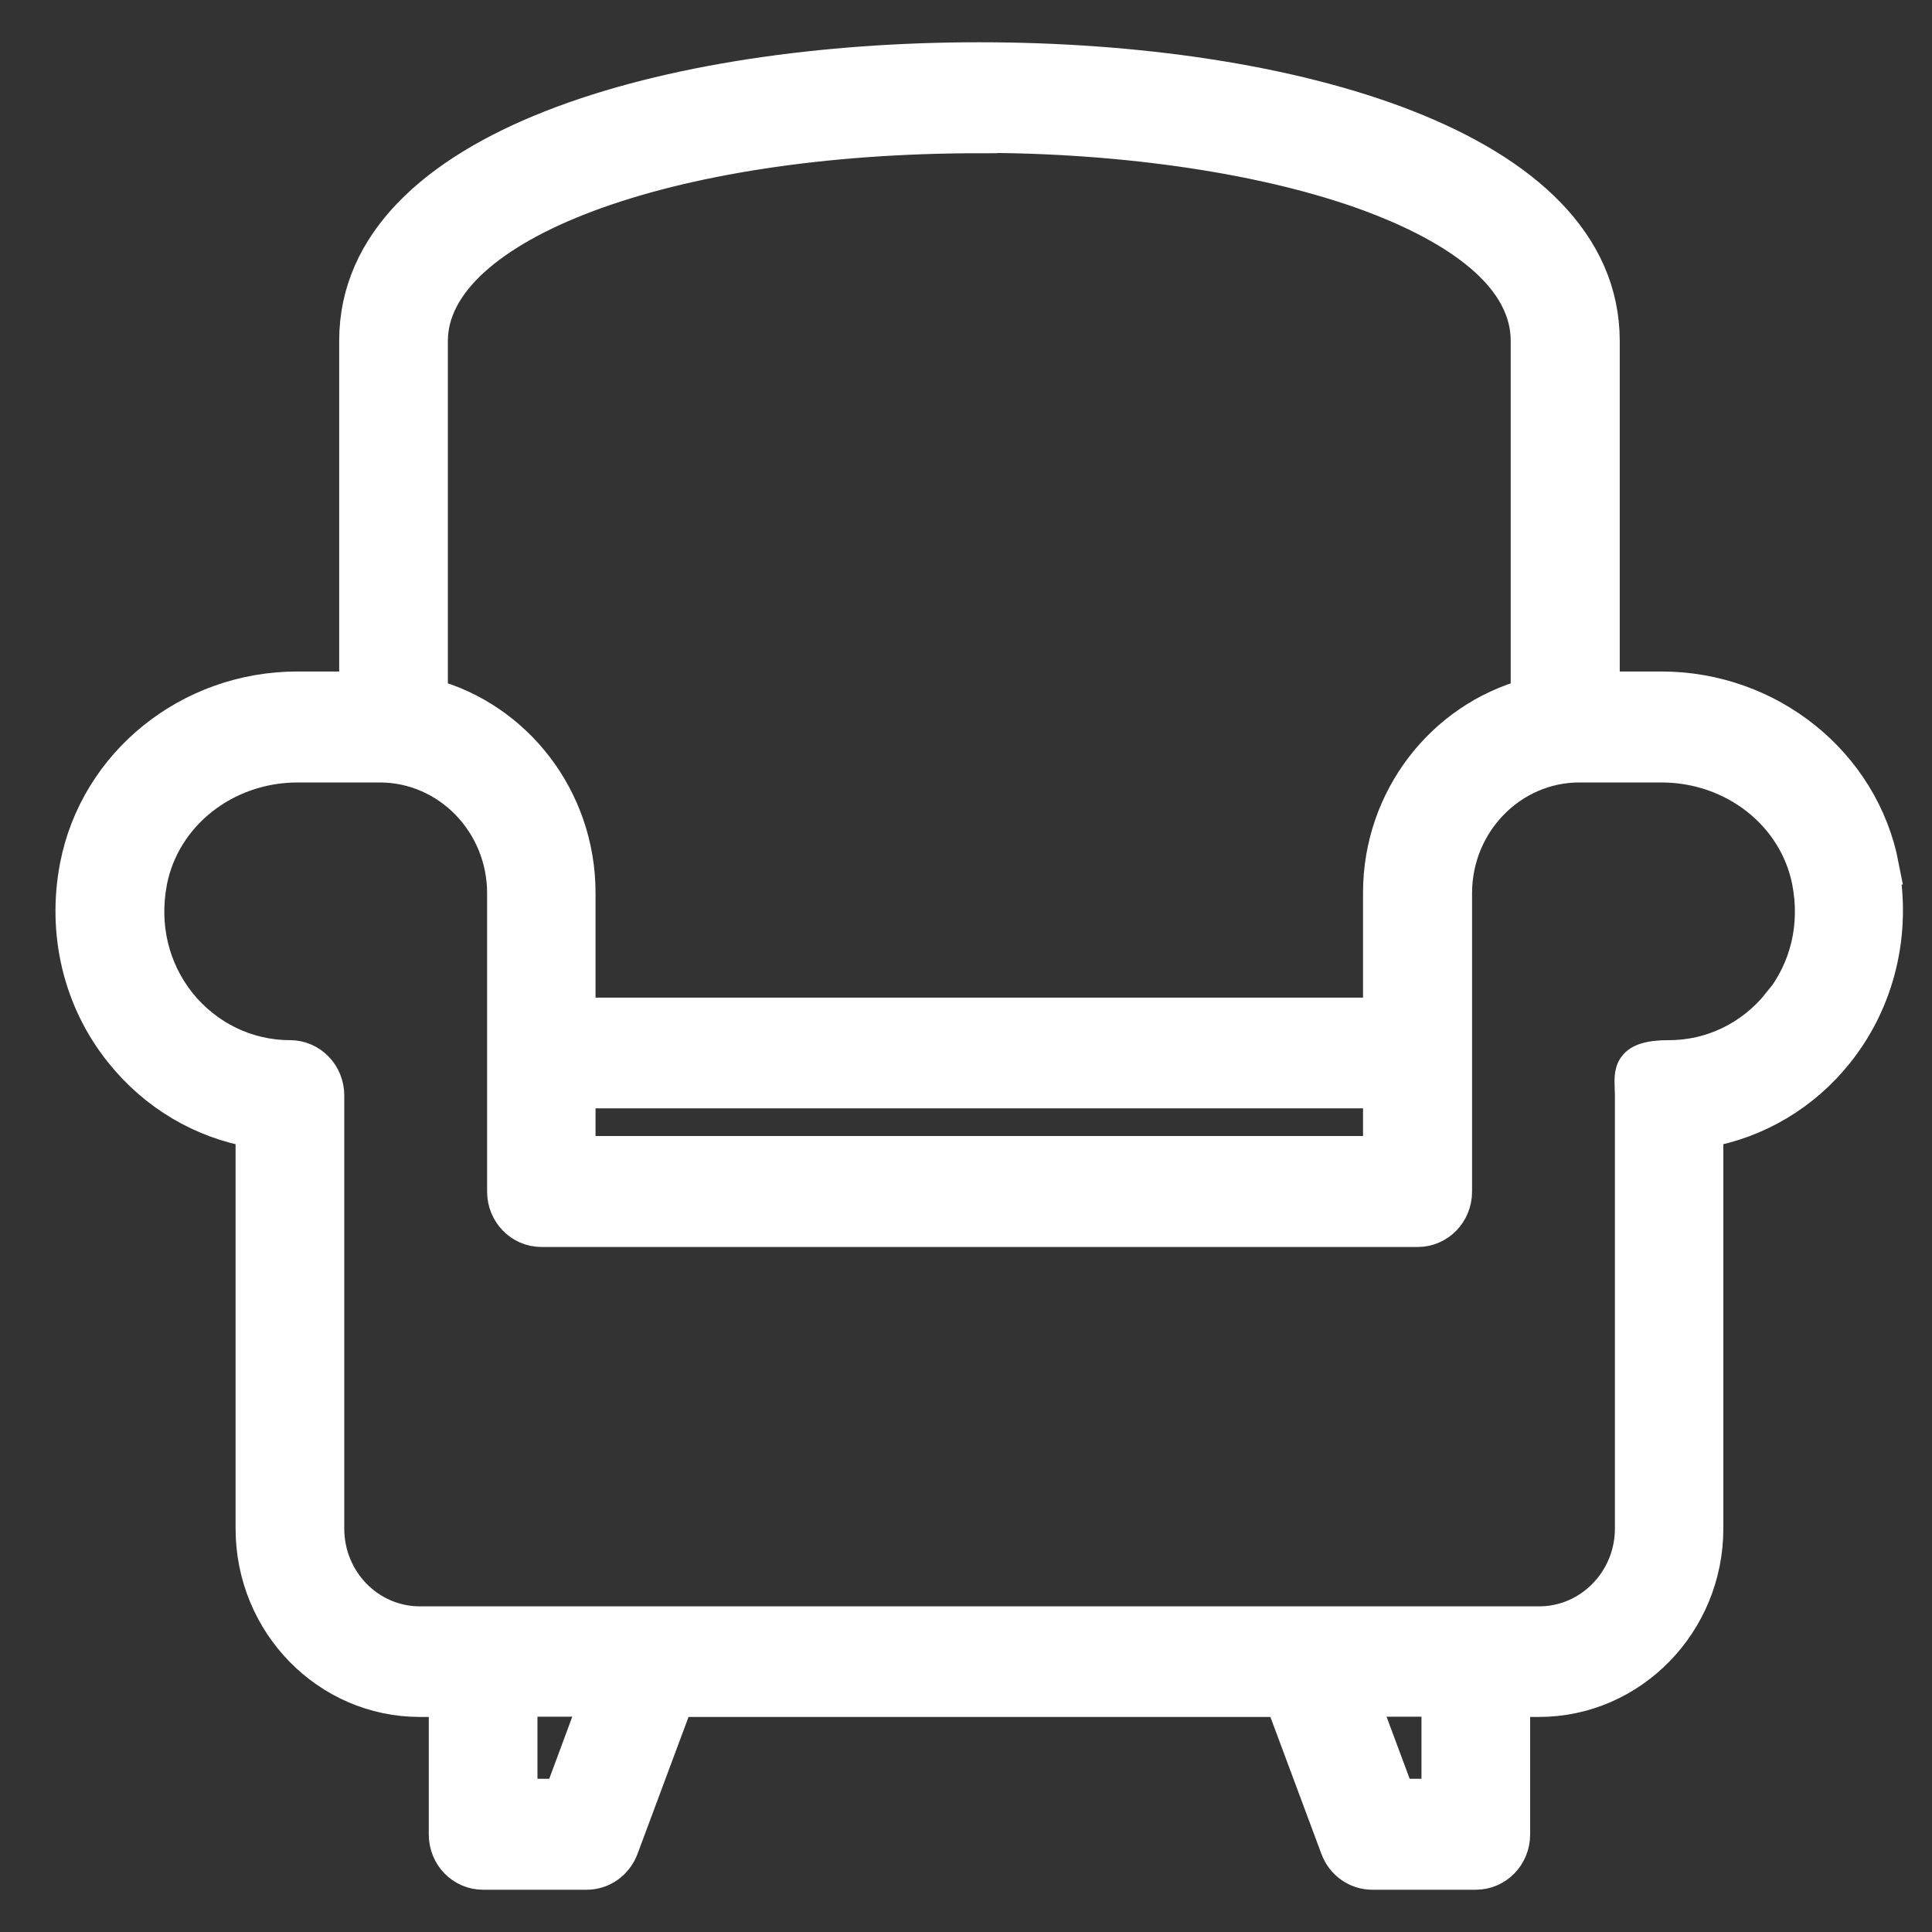 <svg width="16" height="16" viewBox="0 0 16 16" fill="none" xmlns="http://www.w3.org/2000/svg">
<rect x="0" y="0" width="16" height="16" fill="#333333" stroke="none"/>
<path d="M15.577 7.175C15.414 6.327 14.647 5.711 13.759 5.711H13.264V2.822C13.261 1.218 10.674 0.5 8.11 0.5C5.546 0.5 2.959 1.218 2.959 2.822V5.711H2.463C1.573 5.711 0.809 6.327 0.645 7.175C0.539 7.725 0.672 8.283 1.015 8.708C1.292 9.054 1.677 9.281 2.101 9.354V12.659C2.101 13.438 2.718 14.069 3.477 14.069H3.701V15.192C3.701 15.363 3.834 15.5 4.001 15.5H4.859C4.983 15.5 5.094 15.421 5.139 15.301L5.598 14.069H10.625L11.084 15.301C11.128 15.421 11.24 15.5 11.364 15.5H12.222C12.388 15.5 12.522 15.363 12.522 15.192V14.069H12.745C13.504 14.069 14.122 13.435 14.122 12.659V9.354C14.543 9.281 14.93 9.054 15.205 8.708C15.545 8.283 15.679 7.723 15.575 7.175H15.577ZM8.11 1.116C9.33 1.116 10.508 1.294 11.344 1.602C11.944 1.824 12.661 2.216 12.661 2.824V5.77C11.959 5.961 11.438 6.615 11.438 7.394V8.412H4.782V7.394C4.782 6.615 4.261 5.958 3.559 5.77V2.824C3.559 1.852 5.516 1.119 8.11 1.119V1.116ZM4.782 9.029H11.438V9.558H4.782V9.029ZM4.653 14.881H4.301V14.067H4.955L4.653 14.881ZM11.922 14.881H11.57L11.267 14.067H11.922V14.881ZM14.744 8.316C14.516 8.601 14.181 8.764 13.824 8.764C13.467 8.764 13.524 8.901 13.524 9.072V12.659C13.524 13.097 13.174 13.453 12.748 13.453H3.477C3.048 13.453 2.701 13.097 2.701 12.659V9.072C2.701 8.901 2.567 8.764 2.401 8.764C2.041 8.764 1.707 8.601 1.478 8.318C1.25 8.031 1.164 7.669 1.235 7.297C1.345 6.737 1.86 6.33 2.466 6.33H3.145C3.718 6.33 4.184 6.809 4.184 7.397V9.869C4.184 10.039 4.318 10.177 4.484 10.177H11.741C11.907 10.177 12.041 10.039 12.041 9.869V7.397C12.041 6.809 12.507 6.33 13.08 6.33H13.759C14.365 6.33 14.88 6.737 14.99 7.297C15.062 7.669 14.975 8.031 14.746 8.318L14.744 8.316Z" fill="white" stroke="white" stroke-width="0.3"/>
</svg>
